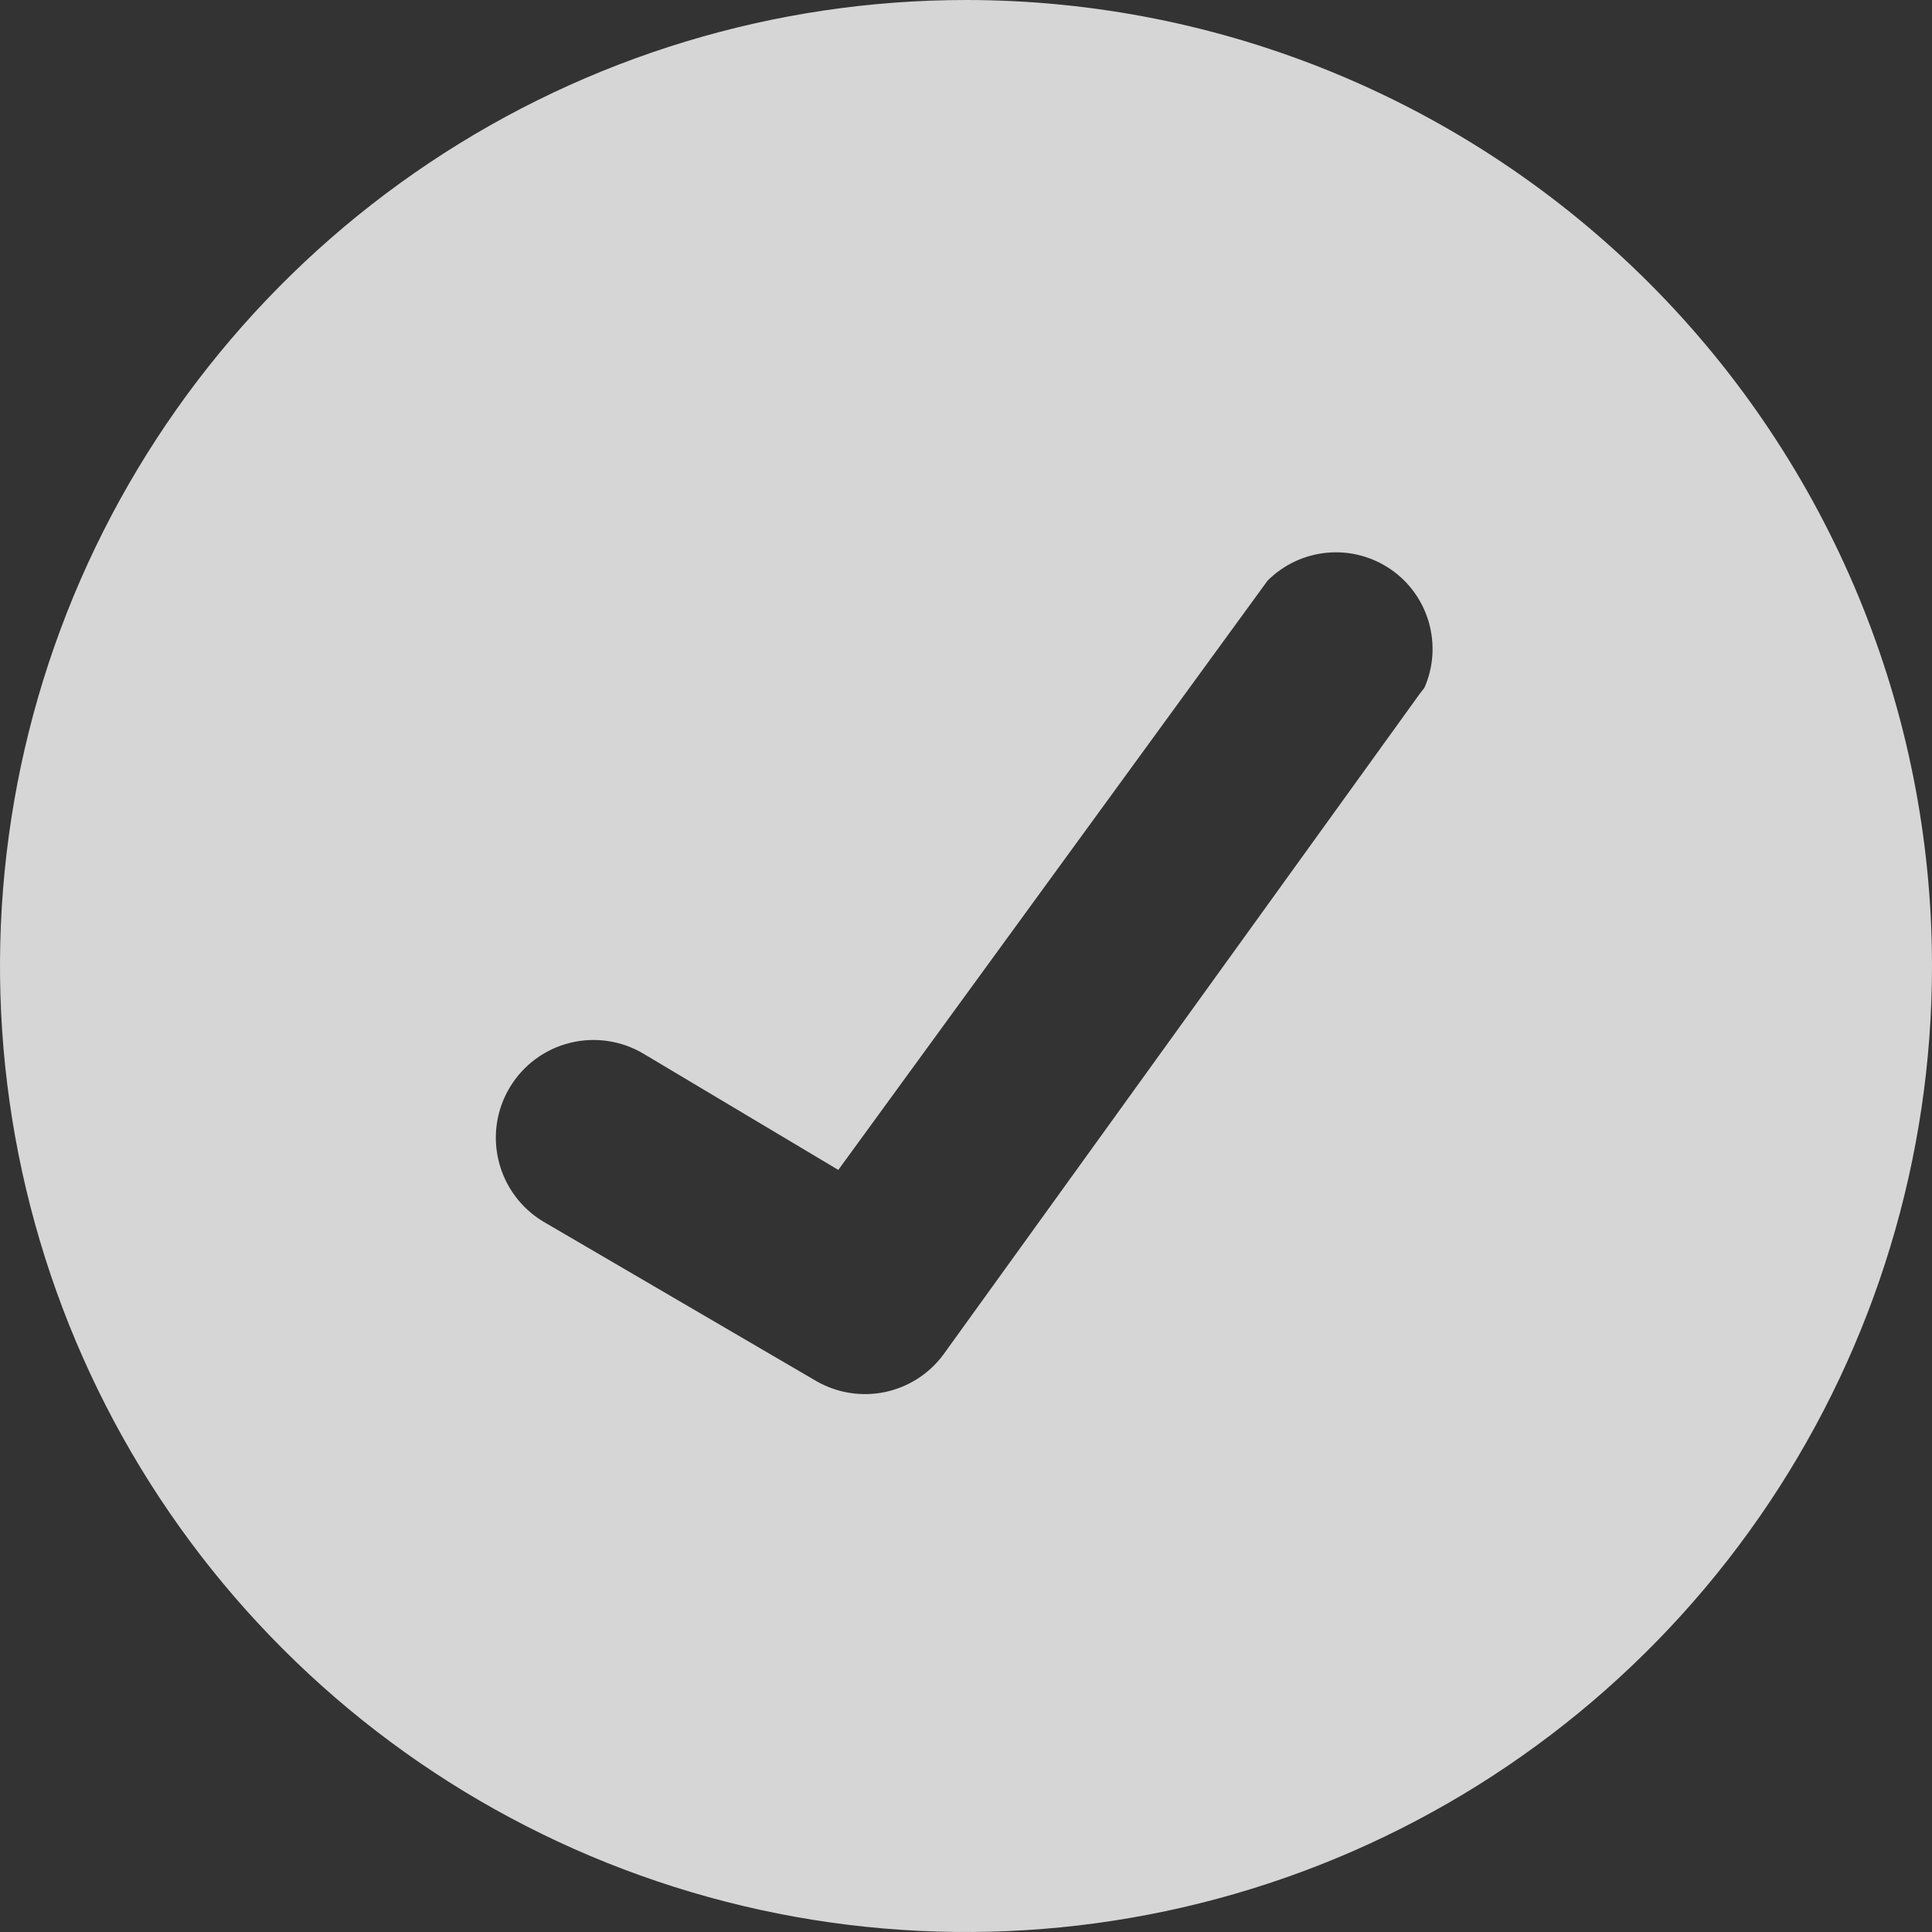 <svg width="22" height="22" viewBox="0 0 22 22" fill="none" xmlns="http://www.w3.org/2000/svg">
<rect x="0" y="0" width="22" height="22" fill="#333333" stroke="none"/>
<g clip-path="url(#clip0_435_17)">
<path d="M11 0C8.824 0 6.698 0.645 4.889 1.854C3.08 3.063 1.67 4.78 0.837 6.79C0.005 8.8 -0.213 11.012 0.211 13.146C0.636 15.28 1.683 17.24 3.222 18.778C4.76 20.317 6.72 21.364 8.854 21.789C10.988 22.213 13.2 21.995 15.21 21.163C17.22 20.33 18.938 18.92 20.146 17.111C21.355 15.302 22 13.176 22 11C22 8.083 20.841 5.285 18.778 3.222C16.715 1.159 13.917 0 11 0ZM16.17 7.896L10.743 15.424C10.582 15.643 10.346 15.794 10.08 15.851C9.814 15.907 9.537 15.864 9.301 15.73L6.184 13.909C5.932 13.757 5.75 13.51 5.679 13.223C5.608 12.937 5.653 12.634 5.806 12.381C5.958 12.128 6.204 11.946 6.491 11.875C6.777 11.804 7.08 11.85 7.333 12.002L9.546 13.322L14.434 6.612C14.616 6.43 14.855 6.318 15.111 6.294C15.367 6.27 15.623 6.337 15.835 6.482C16.047 6.627 16.201 6.842 16.271 7.089C16.341 7.336 16.323 7.6 16.219 7.834L16.17 7.896Z" fill="white" fill-opacity="0.8"/>
</g>
<defs>
<clipPath id="clip0_435_17">
<rect width="22" height="22" fill="white"/>
</clipPath>
</defs>
</svg>
